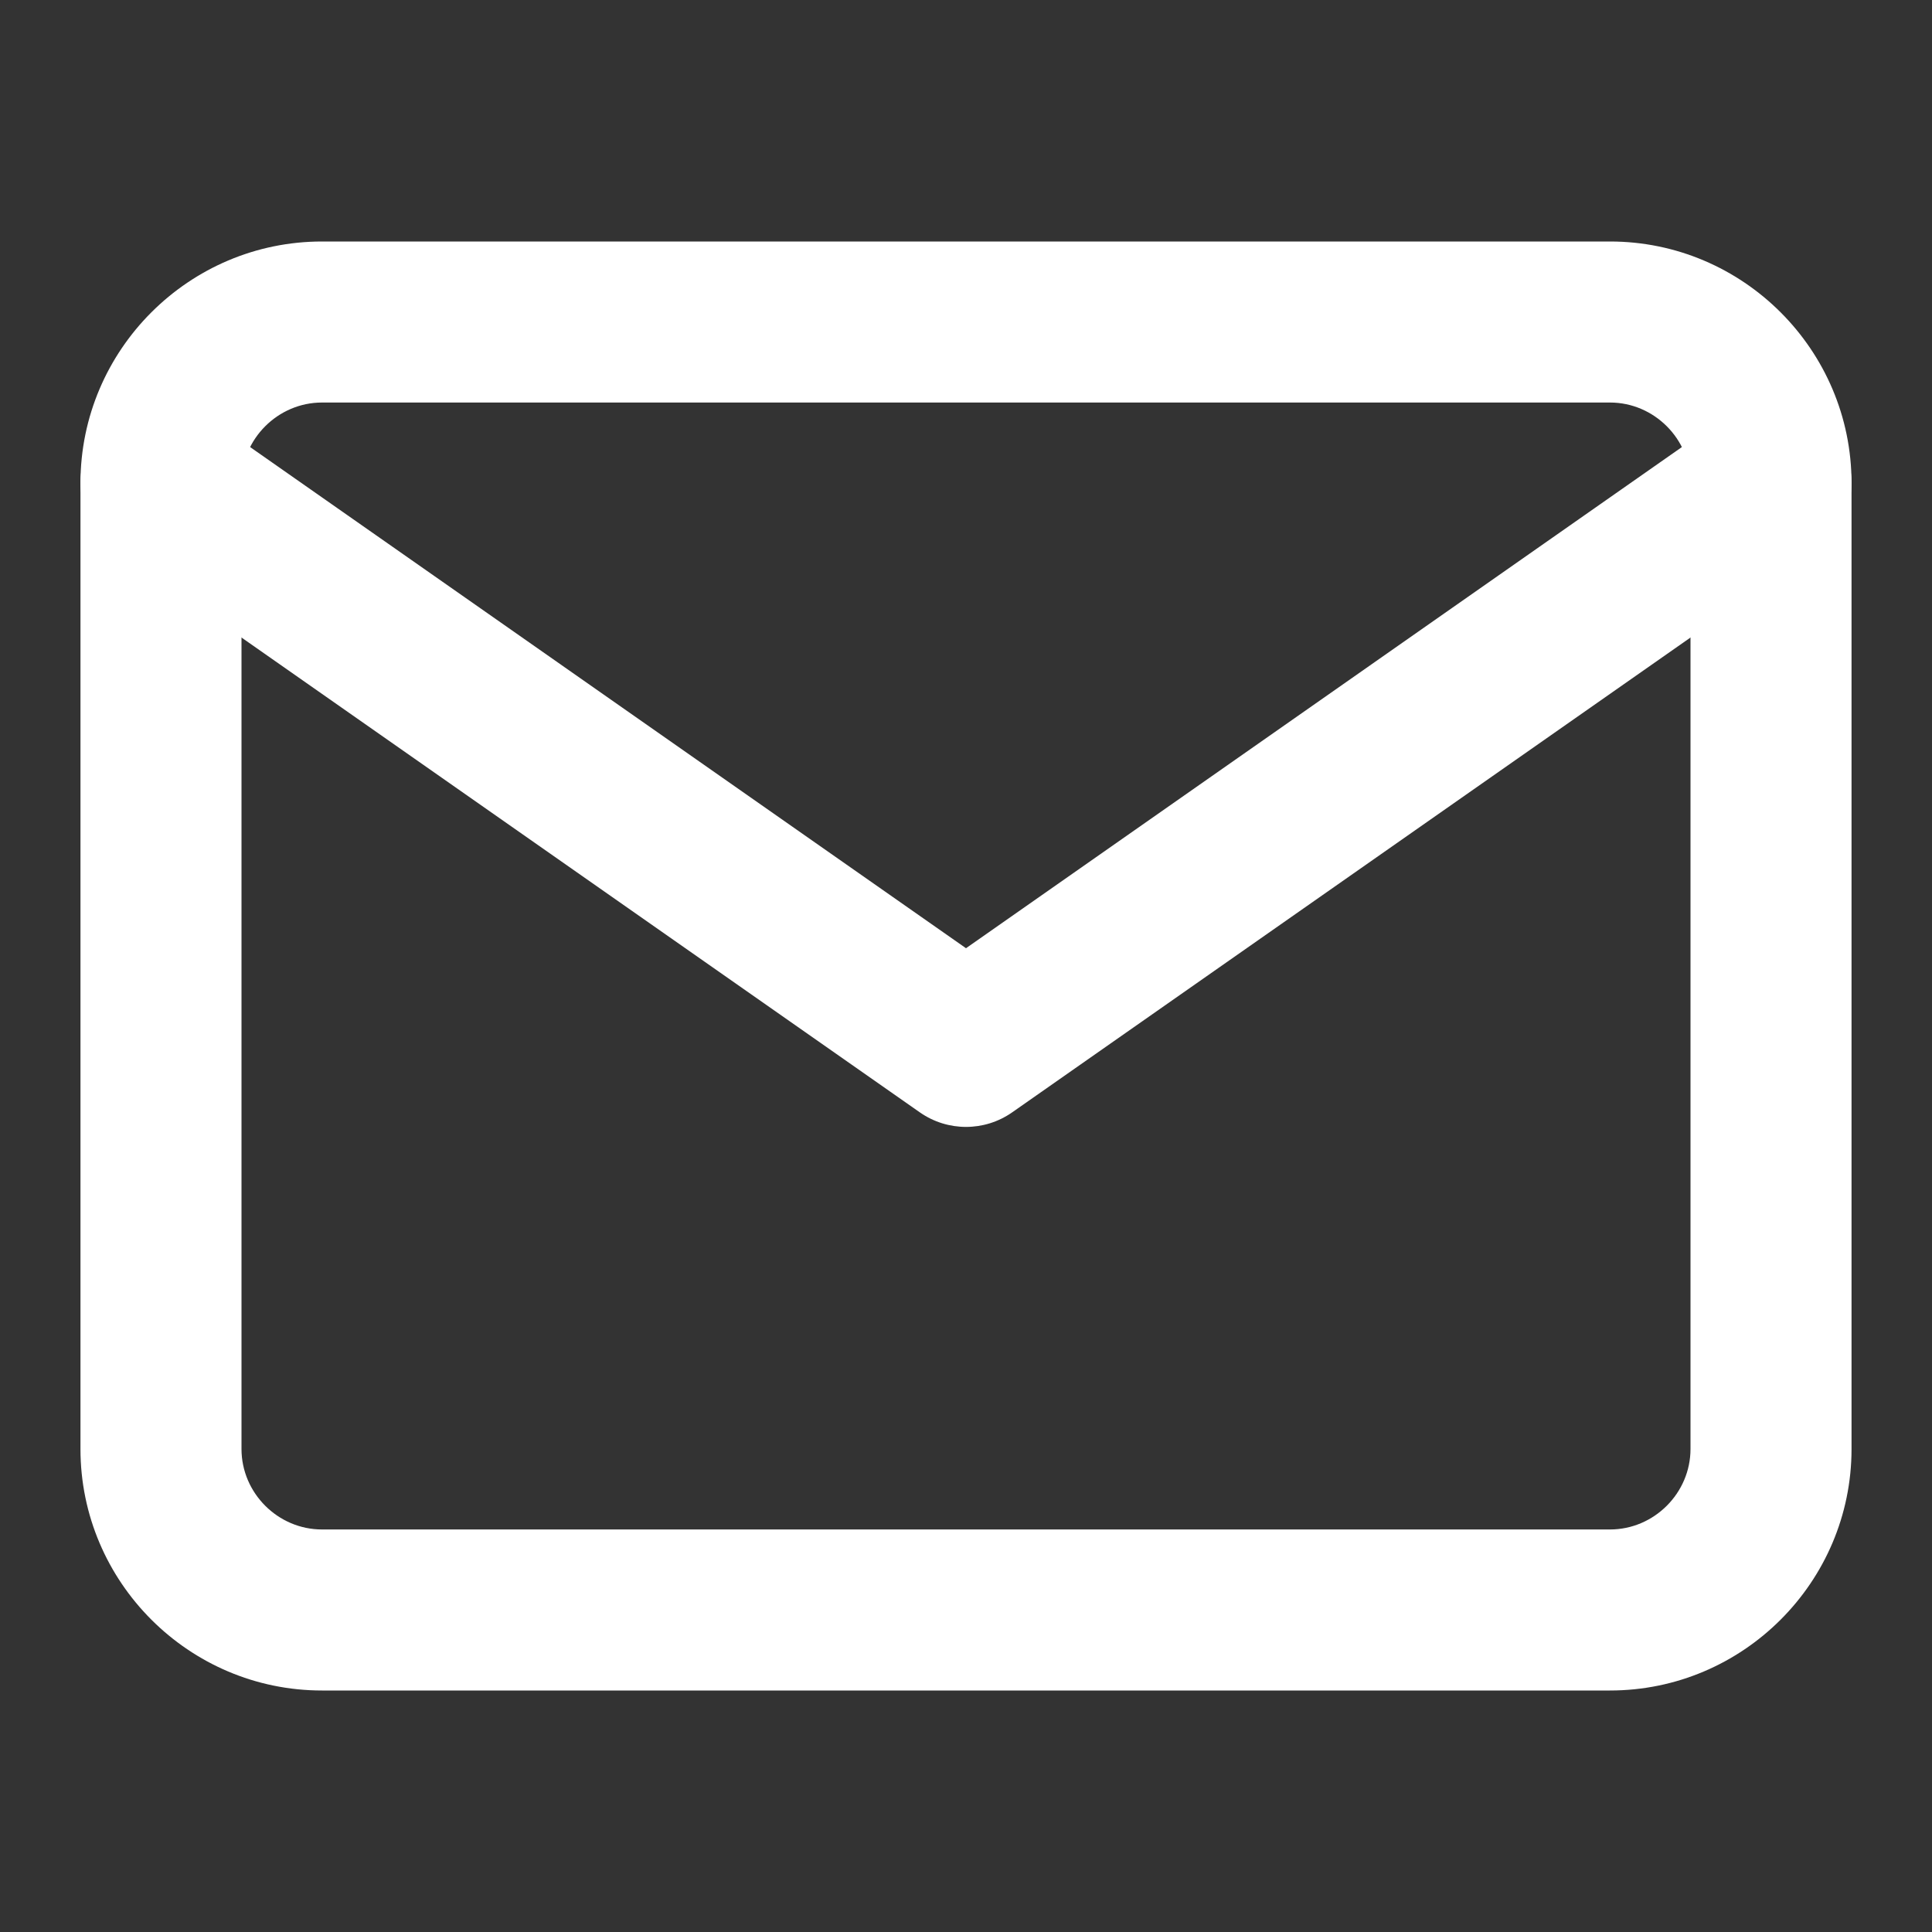 <?xml version="1.0" encoding="UTF-8"?>
<svg xmlns="http://www.w3.org/2000/svg" width="20" height="20" viewBox="0 0 20 20" fill="none">
  <rect x="0" y="0" width="20" height="20" fill="#333333" stroke="none"/>
  <path fill-rule="evenodd" clip-rule="evenodd" d="M3.333 4.167C2.877 4.167 2.5 4.544 2.5 5V15C2.5 15.456 2.877 15.833 3.333 15.833H16.667C17.123 15.833 17.5 15.456 17.5 15V5C17.5 4.544 17.123 4.167 16.667 4.167H3.333ZM0.833 5C0.833 3.623 1.956 2.5 3.333 2.5H16.667C18.044 2.5 19.167 3.623 19.167 5V15C19.167 16.377 18.044 17.5 16.667 17.5H3.333C1.956 17.5 0.833 16.377 0.833 15V5Z" fill="white"></path>
  <path fill-rule="evenodd" clip-rule="evenodd" d="M0.984 4.522C1.248 4.144 1.768 4.053 2.145 4.317L10 9.816L17.855 4.317C18.233 4.053 18.752 4.144 19.016 4.522C19.28 4.899 19.188 5.418 18.811 5.682L10.478 11.515C10.191 11.716 9.809 11.716 9.522 11.515L1.189 5.682C0.812 5.418 0.72 4.899 0.984 4.522Z" fill="white"></path>
</svg>
